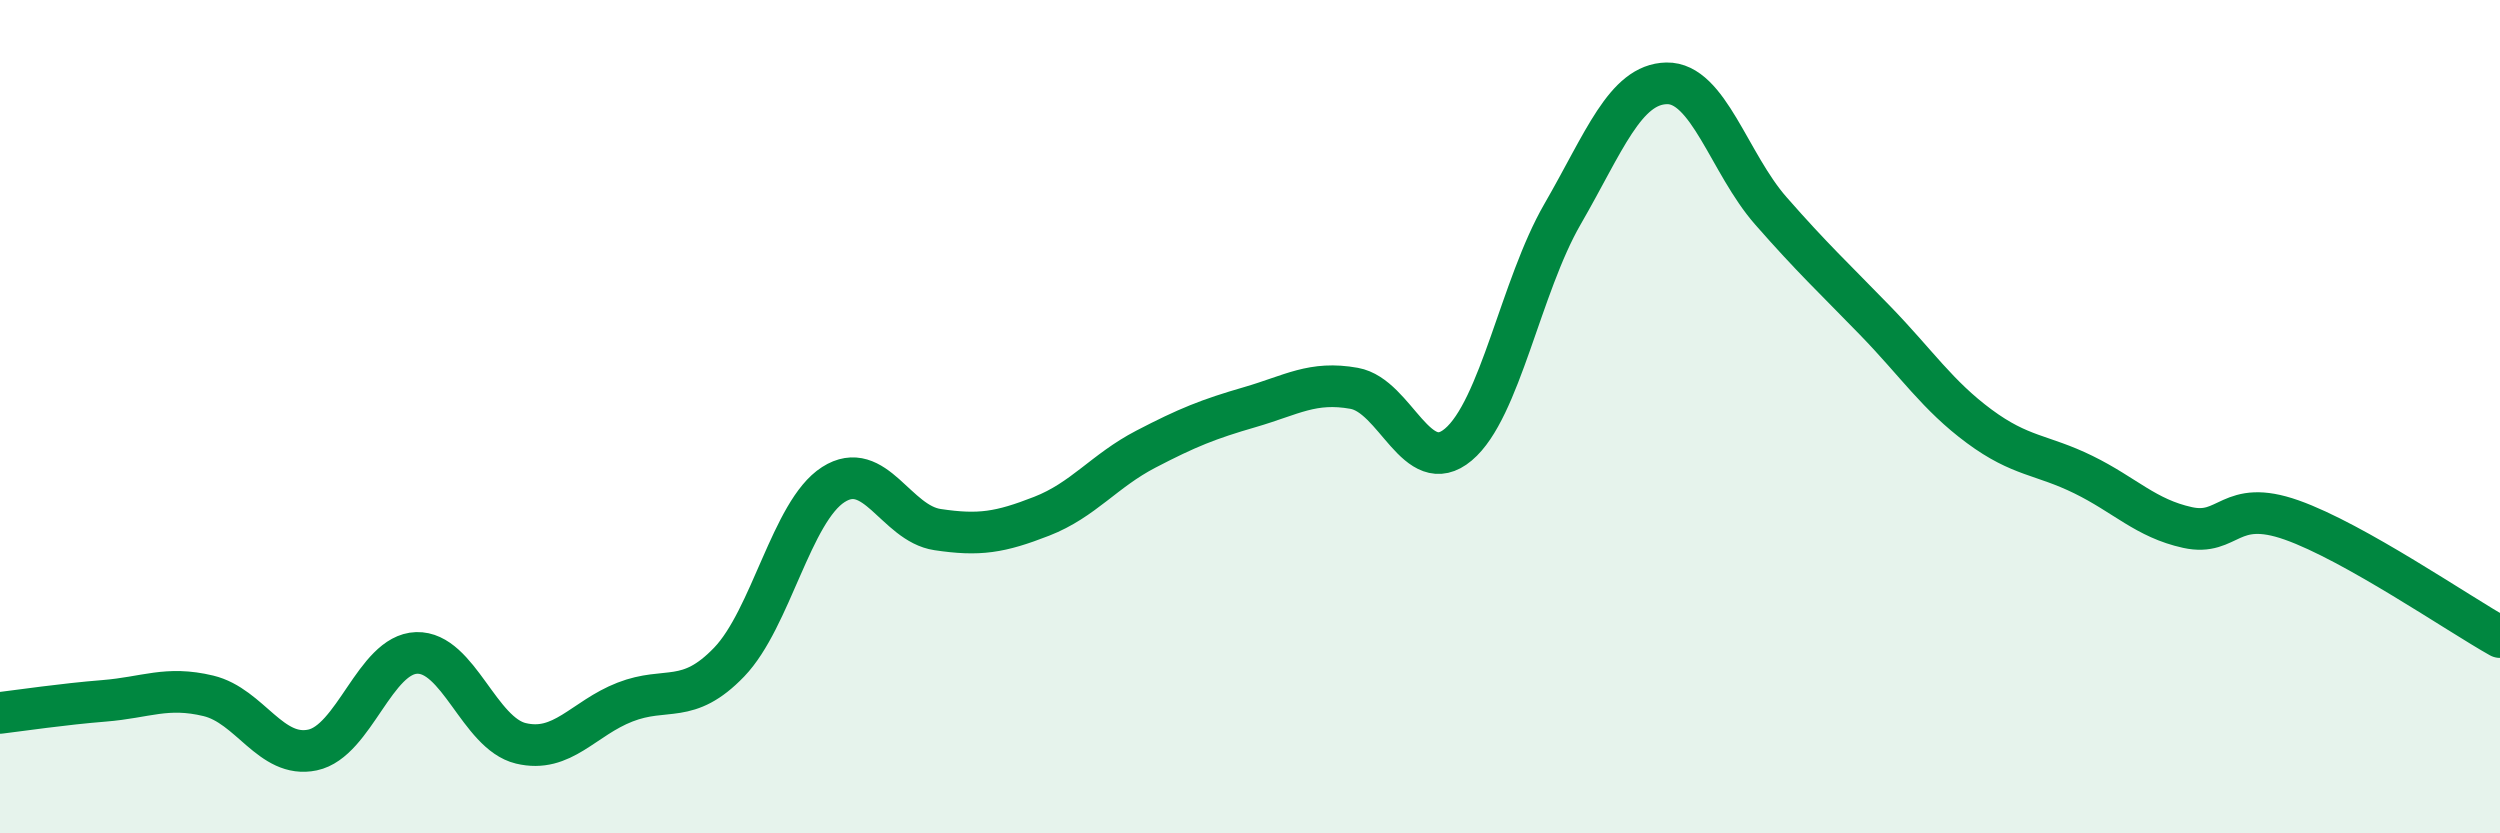
    <svg width="60" height="20" viewBox="0 0 60 20" xmlns="http://www.w3.org/2000/svg">
      <path
        d="M 0,17.11 C 0.5,17.05 1.5,16.9 2.5,16.82 C 3.5,16.74 4,16.46 5,16.7 C 6,16.94 6.5,18.21 7.5,18 C 8.5,17.79 9,15.7 10,15.67 C 11,15.64 11.5,17.6 12.5,17.84 C 13.5,18.08 14,17.24 15,16.85 C 16,16.46 16.5,16.93 17.5,15.89 C 18.5,14.85 19,12.27 20,11.63 C 21,10.99 21.5,12.56 22.5,12.71 C 23.5,12.86 24,12.78 25,12.39 C 26,12 26.5,11.3 27.5,10.78 C 28.5,10.26 29,10.06 30,9.77 C 31,9.48 31.5,9.14 32.5,9.32 C 33.5,9.5 34,11.51 35,10.67 C 36,9.83 36.5,6.87 37.5,5.14 C 38.5,3.41 39,2.02 40,2 C 41,1.98 41.5,3.92 42.5,5.06 C 43.5,6.2 44,6.66 45,7.69 C 46,8.72 46.5,9.49 47.5,10.23 C 48.5,10.97 49,10.9 50,11.39 C 51,11.88 51.5,12.44 52.5,12.66 C 53.5,12.88 53.5,11.95 55,12.48 C 56.5,13.01 59,14.73 60,15.29L60 20L0 20Z"
        fill="#008740"
        opacity="0.1"
        stroke-linecap="round"
        stroke-linejoin="round"
      />
      <path
        d="M 0,17.11 C 0.5,17.05 1.5,16.9 2.5,16.82 C 3.5,16.74 4,16.46 5,16.7 C 6,16.94 6.5,18.21 7.5,18 C 8.5,17.79 9,15.7 10,15.67 C 11,15.64 11.5,17.6 12.5,17.84 C 13.5,18.08 14,17.24 15,16.85 C 16,16.46 16.5,16.93 17.5,15.89 C 18.5,14.85 19,12.27 20,11.63 C 21,10.99 21.5,12.56 22.5,12.71 C 23.5,12.86 24,12.78 25,12.39 C 26,12 26.5,11.3 27.5,10.78 C 28.5,10.26 29,10.06 30,9.77 C 31,9.48 31.5,9.14 32.5,9.32 C 33.5,9.5 34,11.51 35,10.67 C 36,9.83 36.5,6.87 37.5,5.14 C 38.5,3.41 39,2.02 40,2 C 41,1.98 41.5,3.92 42.5,5.06 C 43.5,6.2 44,6.66 45,7.69 C 46,8.72 46.5,9.49 47.5,10.23 C 48.5,10.97 49,10.9 50,11.39 C 51,11.88 51.5,12.44 52.5,12.66 C 53.5,12.88 53.5,11.95 55,12.48 C 56.5,13.01 59,14.73 60,15.29"
        stroke="#008740"
        stroke-width="1"
        fill="none"
        stroke-linecap="round"
        stroke-linejoin="round"
      />
    </svg>
  